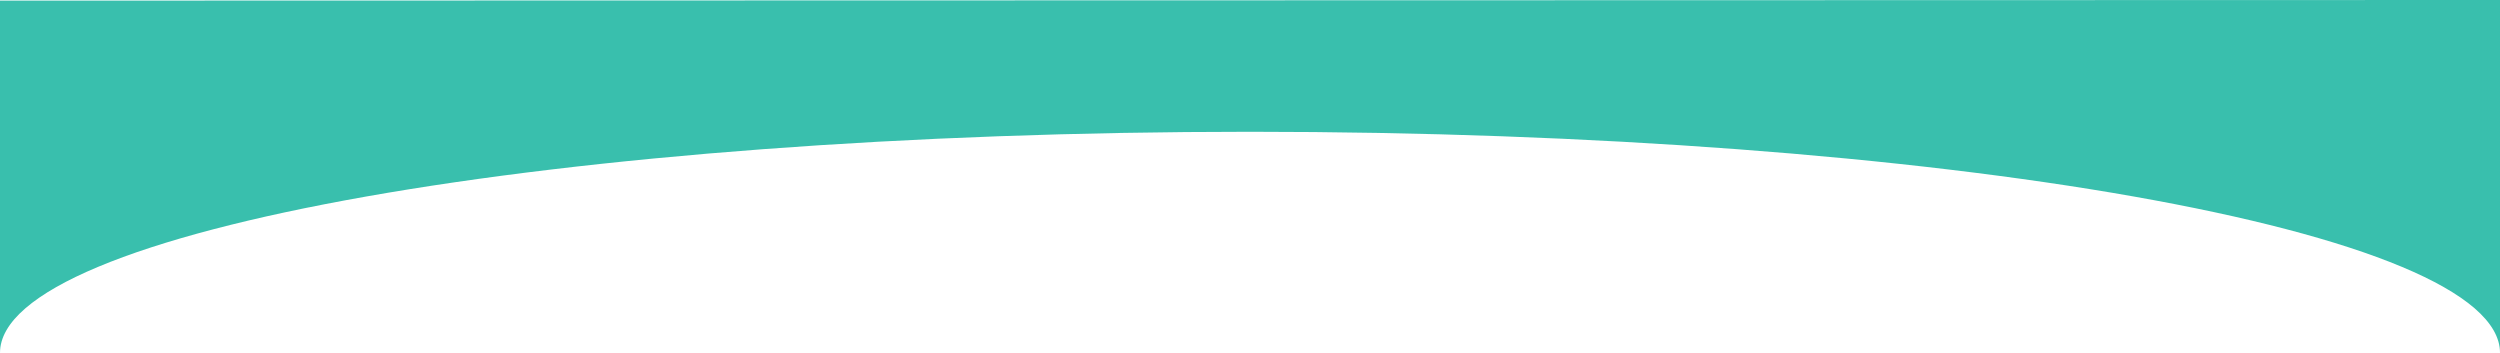 <svg class="curve-bottom" id="b" xmlns="http://www.w3.org/2000/svg" width="2030" height="286.5" viewBox="0 0 2030 286.5"><g id="c"><path d="m0,.5v286C0,187.4,454.4,107,1015,107s1015,80.4,1015,179.5V0L0,.5Z" fill="#39bfad"/></g></svg>
